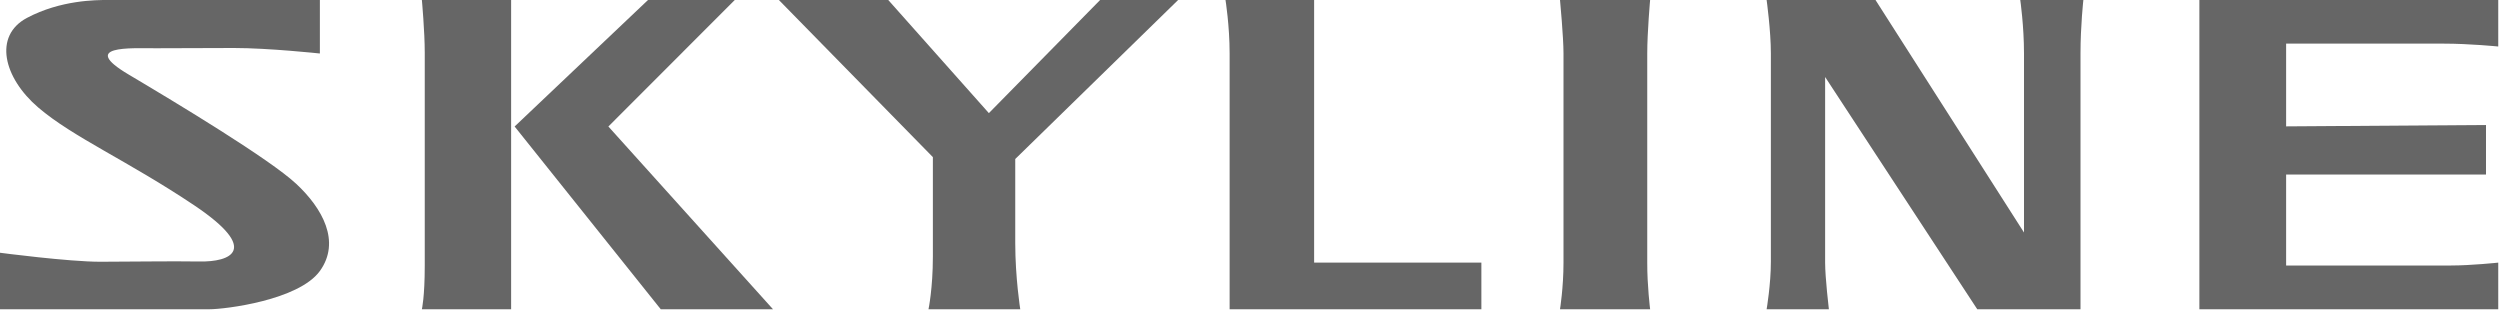 <?xml version="1.0" encoding="utf-8"?>
<!-- Generator: Adobe Illustrator 24.0.0, SVG Export Plug-In . SVG Version: 6.00 Build 0)  -->
<svg version="1.1" id="レイヤー_1" xmlns="http://www.w3.org/2000/svg" xmlns:xlink="http://www.w3.org/1999/xlink" x="0px"
	 y="0px" viewBox="0 0 200 25" style="enable-background:new 0 0 200 25;" xml:space="preserve" width="200" height="25">
<style type="text/css">
	.st0{fill:#666666;}
</style>
<g>
	<path class="st0" d="M16.75,24.74c-1.26,0-16.75,0-16.75,0v-4.52c0,0,5.48,0.72,8.03,0.72s5.51-0.06,7.94-0.02
		c2.43,0.04,4.92-0.9-0.41-4.48c-5.34-3.58-9.72-5.46-12.5-7.84c-2.79-2.39-3.6-5.74-0.9-7.17C4.86,0,7.69,0,8.59,0s17,0,17,0v4.28
		c0,0-4.09-0.44-6.87-0.44c-2.17,0-4.24,0.02-6.27,0.02s-6.1-0.24-2.18,2.09c3.93,2.33,11.32,6.79,13.42,8.75
		c2.11,1.96,3.59,4.63,1.9,6.98C23.89,24.02,18.01,24.74,16.75,24.74z"/>
	<g>
		<path class="st0" d="M40.89,24.74h-7.14c0,0,0.23-0.97,0.23-3.48c0-2.52,0-15.36,0-17.05S33.75,0,33.75,0h7.14V24.74z"/>
		<polygon class="st0" points="61.84,24.74 52.86,24.74 41.17,10.12 51.84,0 58.78,0 48.67,10.12 		"/>
	</g>
	<path class="st0" d="M81.62,24.74h-7.34c0,0,0.35-1.67,0.35-4.21s0-7.96,0-7.96L62.31,0h8.75l8.05,9.05L88.01,0h6.24L81.22,12.72
		c0,0,0,3.96,0,6.73S81.62,24.74,81.62,24.74z"/>
	<path class="st0" d="M118.51,24.74H98.37c0,0,0-18.23,0-20.46S98.04,0,98.04,0h7.09v21.01h13.38V24.74z"/>
	<path class="st0" d="M132.01,24.74h-7.21c0,0,0.28-1.73,0.28-3.73s0-15.44,0-16.74s-0.28-4.28-0.28-4.28h7.21
		c0,0-0.23,2.58-0.23,4.28c0,1.69,0,14.94,0,16.74C131.77,22.81,132.01,24.74,132.01,24.74z"/>
	<path class="st0" d="M166.44,24.74h-8.26L146.01,6.16c0,0,0,13.64,0,14.85s0.3,3.73,0.3,3.73h-4.98c0,0,0.34-1.99,0.34-3.8
		s0-14.86,0-16.67S141.33,0,141.33,0h8.71l11.88,18.6c0,0,0-12.13,0-14.33c0-2.19-0.3-4.28-0.3-4.28h5.05c0,0-0.23,2.06-0.23,4.28
		C166.44,6.5,166.44,24.74,166.44,24.74z"/>
	<path class="st0" d="M199.86,24.74h-23.91V0h23.91v3.72c0,0-2.3-0.23-4.37-0.23c-2.07,0-12.6,0-12.6,0v6.62L198.88,10v3.96h-15.99
		v7.28c0,0,11.61,0,13.2,0c1.58,0,3.77-0.23,3.77-0.23V24.74z"/>
</g>
</svg>
